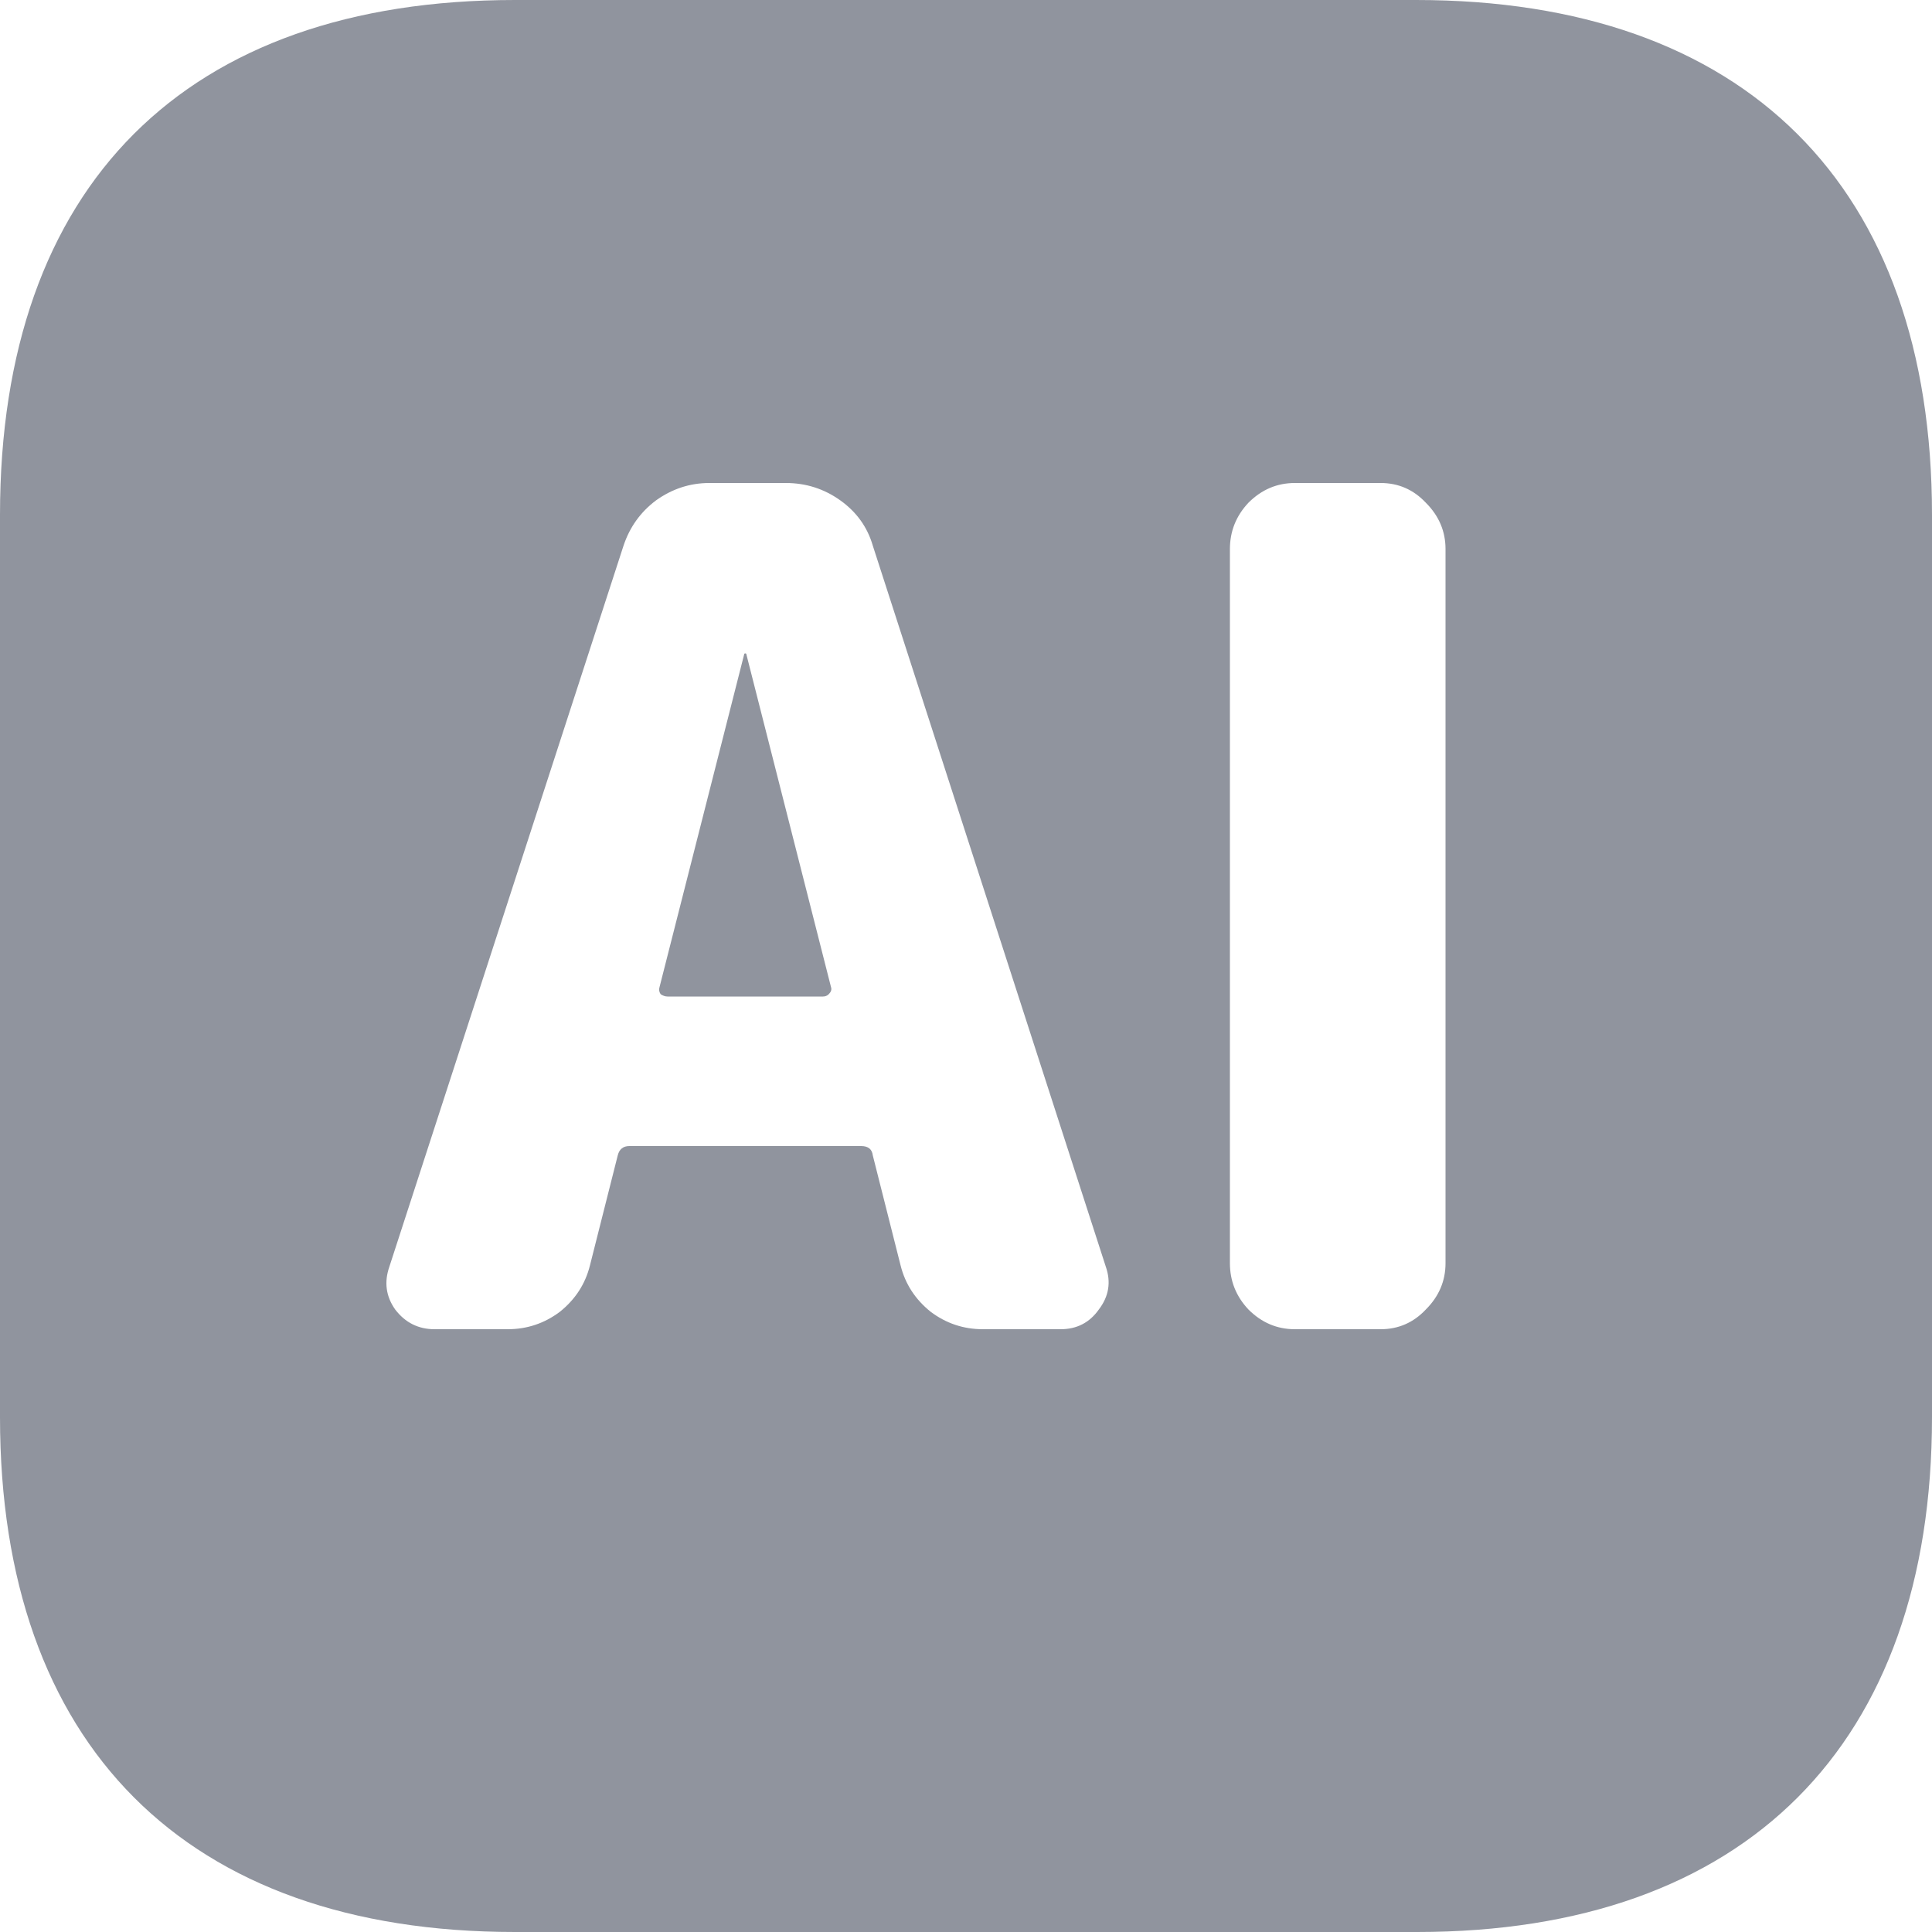 <svg width="20" height="20" viewBox="0 0 20 20" fill="none" xmlns="http://www.w3.org/2000/svg">
<path fill-rule="evenodd" clip-rule="evenodd" d="M5.33 0H14.66C18.06 0 20 1.92 20 5.33V14.67C20 18.06 18.07 20 14.67 20H5.33C1.92 20 0 18.06 0 14.67V5.33C0 1.92 1.92 0 5.33 0ZM6.827 10.22L7.703 6.776C7.703 6.768 7.707 6.764 7.715 6.764C7.723 6.764 7.727 6.768 7.727 6.776L8.603 10.22C8.611 10.244 8.603 10.268 8.579 10.292C8.563 10.308 8.543 10.316 8.519 10.316H6.911C6.887 10.316 6.863 10.308 6.839 10.292C6.823 10.268 6.819 10.244 6.827 10.22ZM4.091 13.556C4.195 13.692 4.331 13.76 4.499 13.76H5.255C5.455 13.76 5.635 13.7 5.795 13.58C5.955 13.452 6.059 13.292 6.107 13.1L6.395 11.96C6.411 11.896 6.451 11.864 6.515 11.864H8.915C8.987 11.864 9.027 11.896 9.035 11.96L9.323 13.1C9.371 13.292 9.475 13.452 9.635 13.58C9.795 13.7 9.975 13.76 10.175 13.76H10.979C11.147 13.76 11.279 13.692 11.375 13.556C11.479 13.42 11.503 13.272 11.447 13.112L9.035 5.648C8.979 5.456 8.867 5.3 8.699 5.18C8.531 5.06 8.343 5 8.135 5H7.343C7.143 5 6.959 5.06 6.791 5.18C6.631 5.3 6.519 5.456 6.455 5.648L4.031 13.112C3.975 13.272 3.995 13.42 4.091 13.556ZM12.924 13.556C13.06 13.692 13.22 13.76 13.404 13.76H14.292C14.476 13.76 14.632 13.692 14.76 13.556C14.896 13.42 14.964 13.26 14.964 13.076V5.684C14.964 5.5 14.896 5.34 14.76 5.204C14.632 5.068 14.476 5 14.292 5H13.404C13.22 5 13.06 5.068 12.924 5.204C12.796 5.34 12.732 5.5 12.732 5.684V13.076C12.732 13.26 12.796 13.42 12.924 13.556Z" fill="#90949E"/>
</svg>
